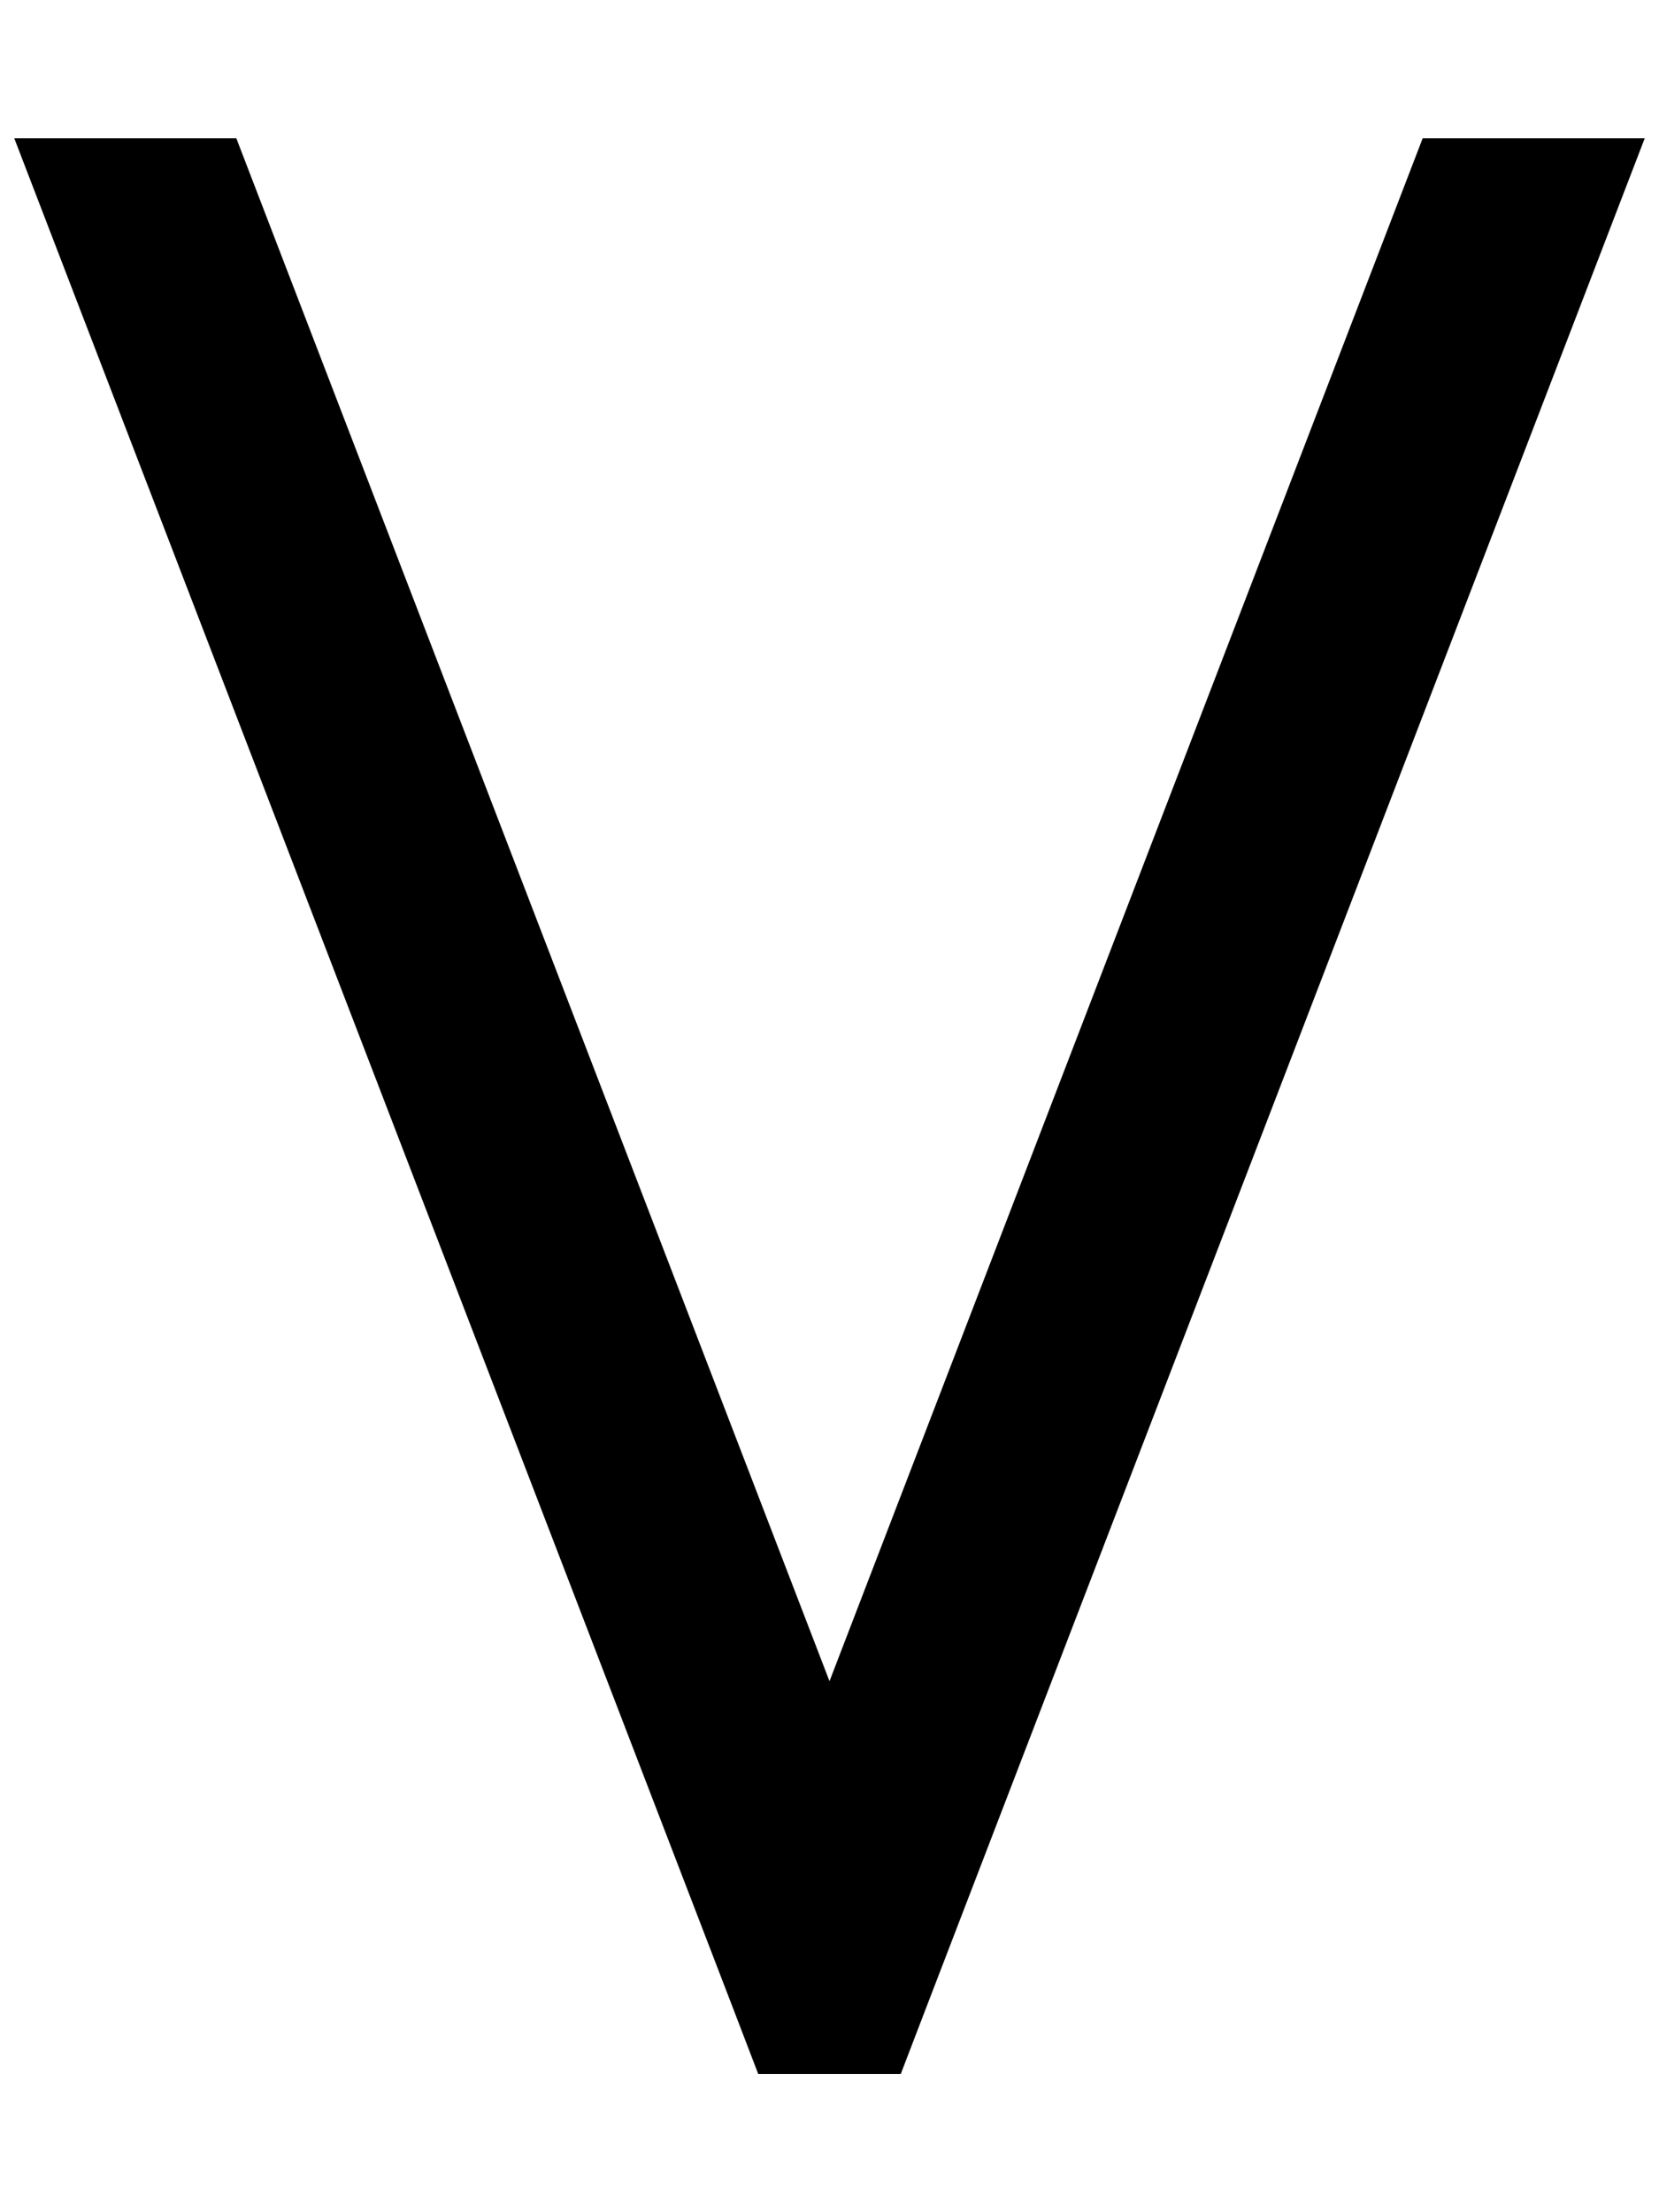 <svg xmlns="http://www.w3.org/2000/svg" viewBox="0 0 384 512"><!--! Font Awesome Pro 6.5.0 by @fontawesome - https://fontawesome.com License - https://fontawesome.com/license (Commercial License) Copyright 2023 Fonticons, Inc. --><path d="M329.3 32L192 389.1 54.7 32H3.3L169.6 464.6l5.9 15.4h33l5.9-15.4L380.7 32H329.3z"/></svg>